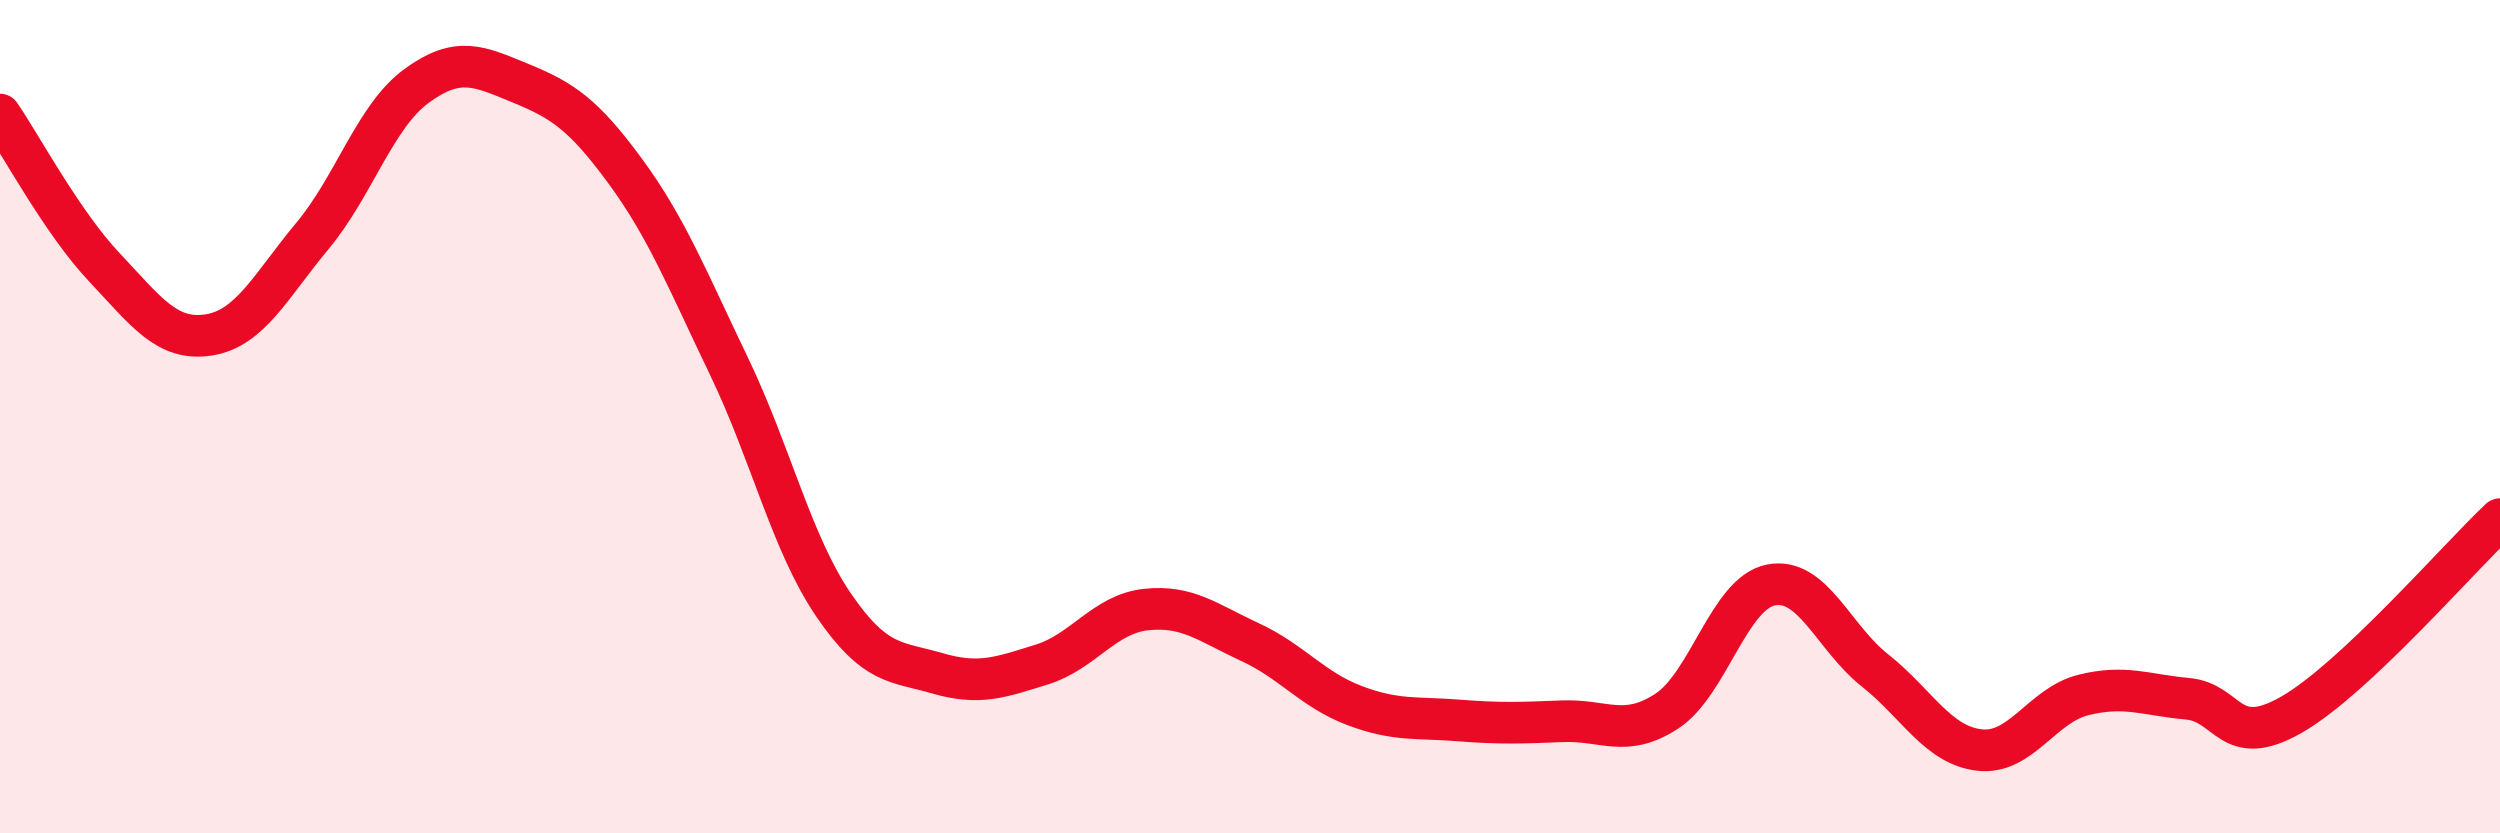 
    <svg width="60" height="20" viewBox="0 0 60 20" xmlns="http://www.w3.org/2000/svg">
      <path
        d="M 0,2.75 C 0.5,3.48 1.5,5.35 2.5,6.41 C 3.5,7.47 4,8.19 5,8.04 C 6,7.89 6.5,6.86 7.5,5.66 C 8.5,4.46 9,2.79 10,2.06 C 11,1.33 11.5,1.59 12.5,2 C 13.5,2.41 14,2.74 15,4.1 C 16,5.46 16.5,6.72 17.5,8.8 C 18.5,10.88 19,13.04 20,14.51 C 21,15.98 21.5,15.87 22.5,16.16 C 23.5,16.45 24,16.26 25,15.95 C 26,15.64 26.5,14.74 27.5,14.63 C 28.5,14.52 29,14.95 30,15.41 C 31,15.87 31.5,16.55 32.5,16.93 C 33.5,17.31 34,17.21 35,17.29 C 36,17.37 36.5,17.35 37.5,17.31 C 38.5,17.27 39,17.72 40,17.07 C 41,16.42 41.5,14.24 42.5,14.04 C 43.5,13.84 44,15.3 45,16.09 C 46,16.88 46.5,17.88 47.5,18 C 48.5,18.12 49,16.93 50,16.68 C 51,16.43 51.5,16.68 52.5,16.77 C 53.5,16.86 53.5,18.01 55,17.15 C 56.5,16.29 59,13.4 60,12.46L60 20L0 20Z"
        fill="#EB0A25"
        opacity="0.1"
        stroke-linecap="round"
        stroke-linejoin="round"
      />
      <path
        d="M 0,2.75 C 0.5,3.48 1.5,5.35 2.5,6.41 C 3.5,7.47 4,8.19 5,8.04 C 6,7.89 6.5,6.86 7.5,5.66 C 8.5,4.46 9,2.79 10,2.06 C 11,1.33 11.5,1.59 12.5,2 C 13.5,2.41 14,2.74 15,4.1 C 16,5.46 16.5,6.72 17.5,8.8 C 18.5,10.88 19,13.04 20,14.51 C 21,15.98 21.5,15.87 22.5,16.16 C 23.5,16.45 24,16.26 25,15.95 C 26,15.64 26.5,14.74 27.5,14.63 C 28.5,14.52 29,14.95 30,15.41 C 31,15.87 31.5,16.55 32.5,16.93 C 33.5,17.31 34,17.21 35,17.29 C 36,17.37 36.5,17.35 37.5,17.31 C 38.5,17.27 39,17.72 40,17.07 C 41,16.42 41.5,14.24 42.5,14.04 C 43.5,13.84 44,15.3 45,16.09 C 46,16.88 46.5,17.88 47.5,18 C 48.5,18.12 49,16.93 50,16.68 C 51,16.43 51.5,16.68 52.5,16.77 C 53.5,16.86 53.5,18.01 55,17.15 C 56.5,16.29 59,13.4 60,12.46"
        stroke="#EB0A25"
        stroke-width="1"
        fill="none"
        stroke-linecap="round"
        stroke-linejoin="round"
      />
    </svg>
  